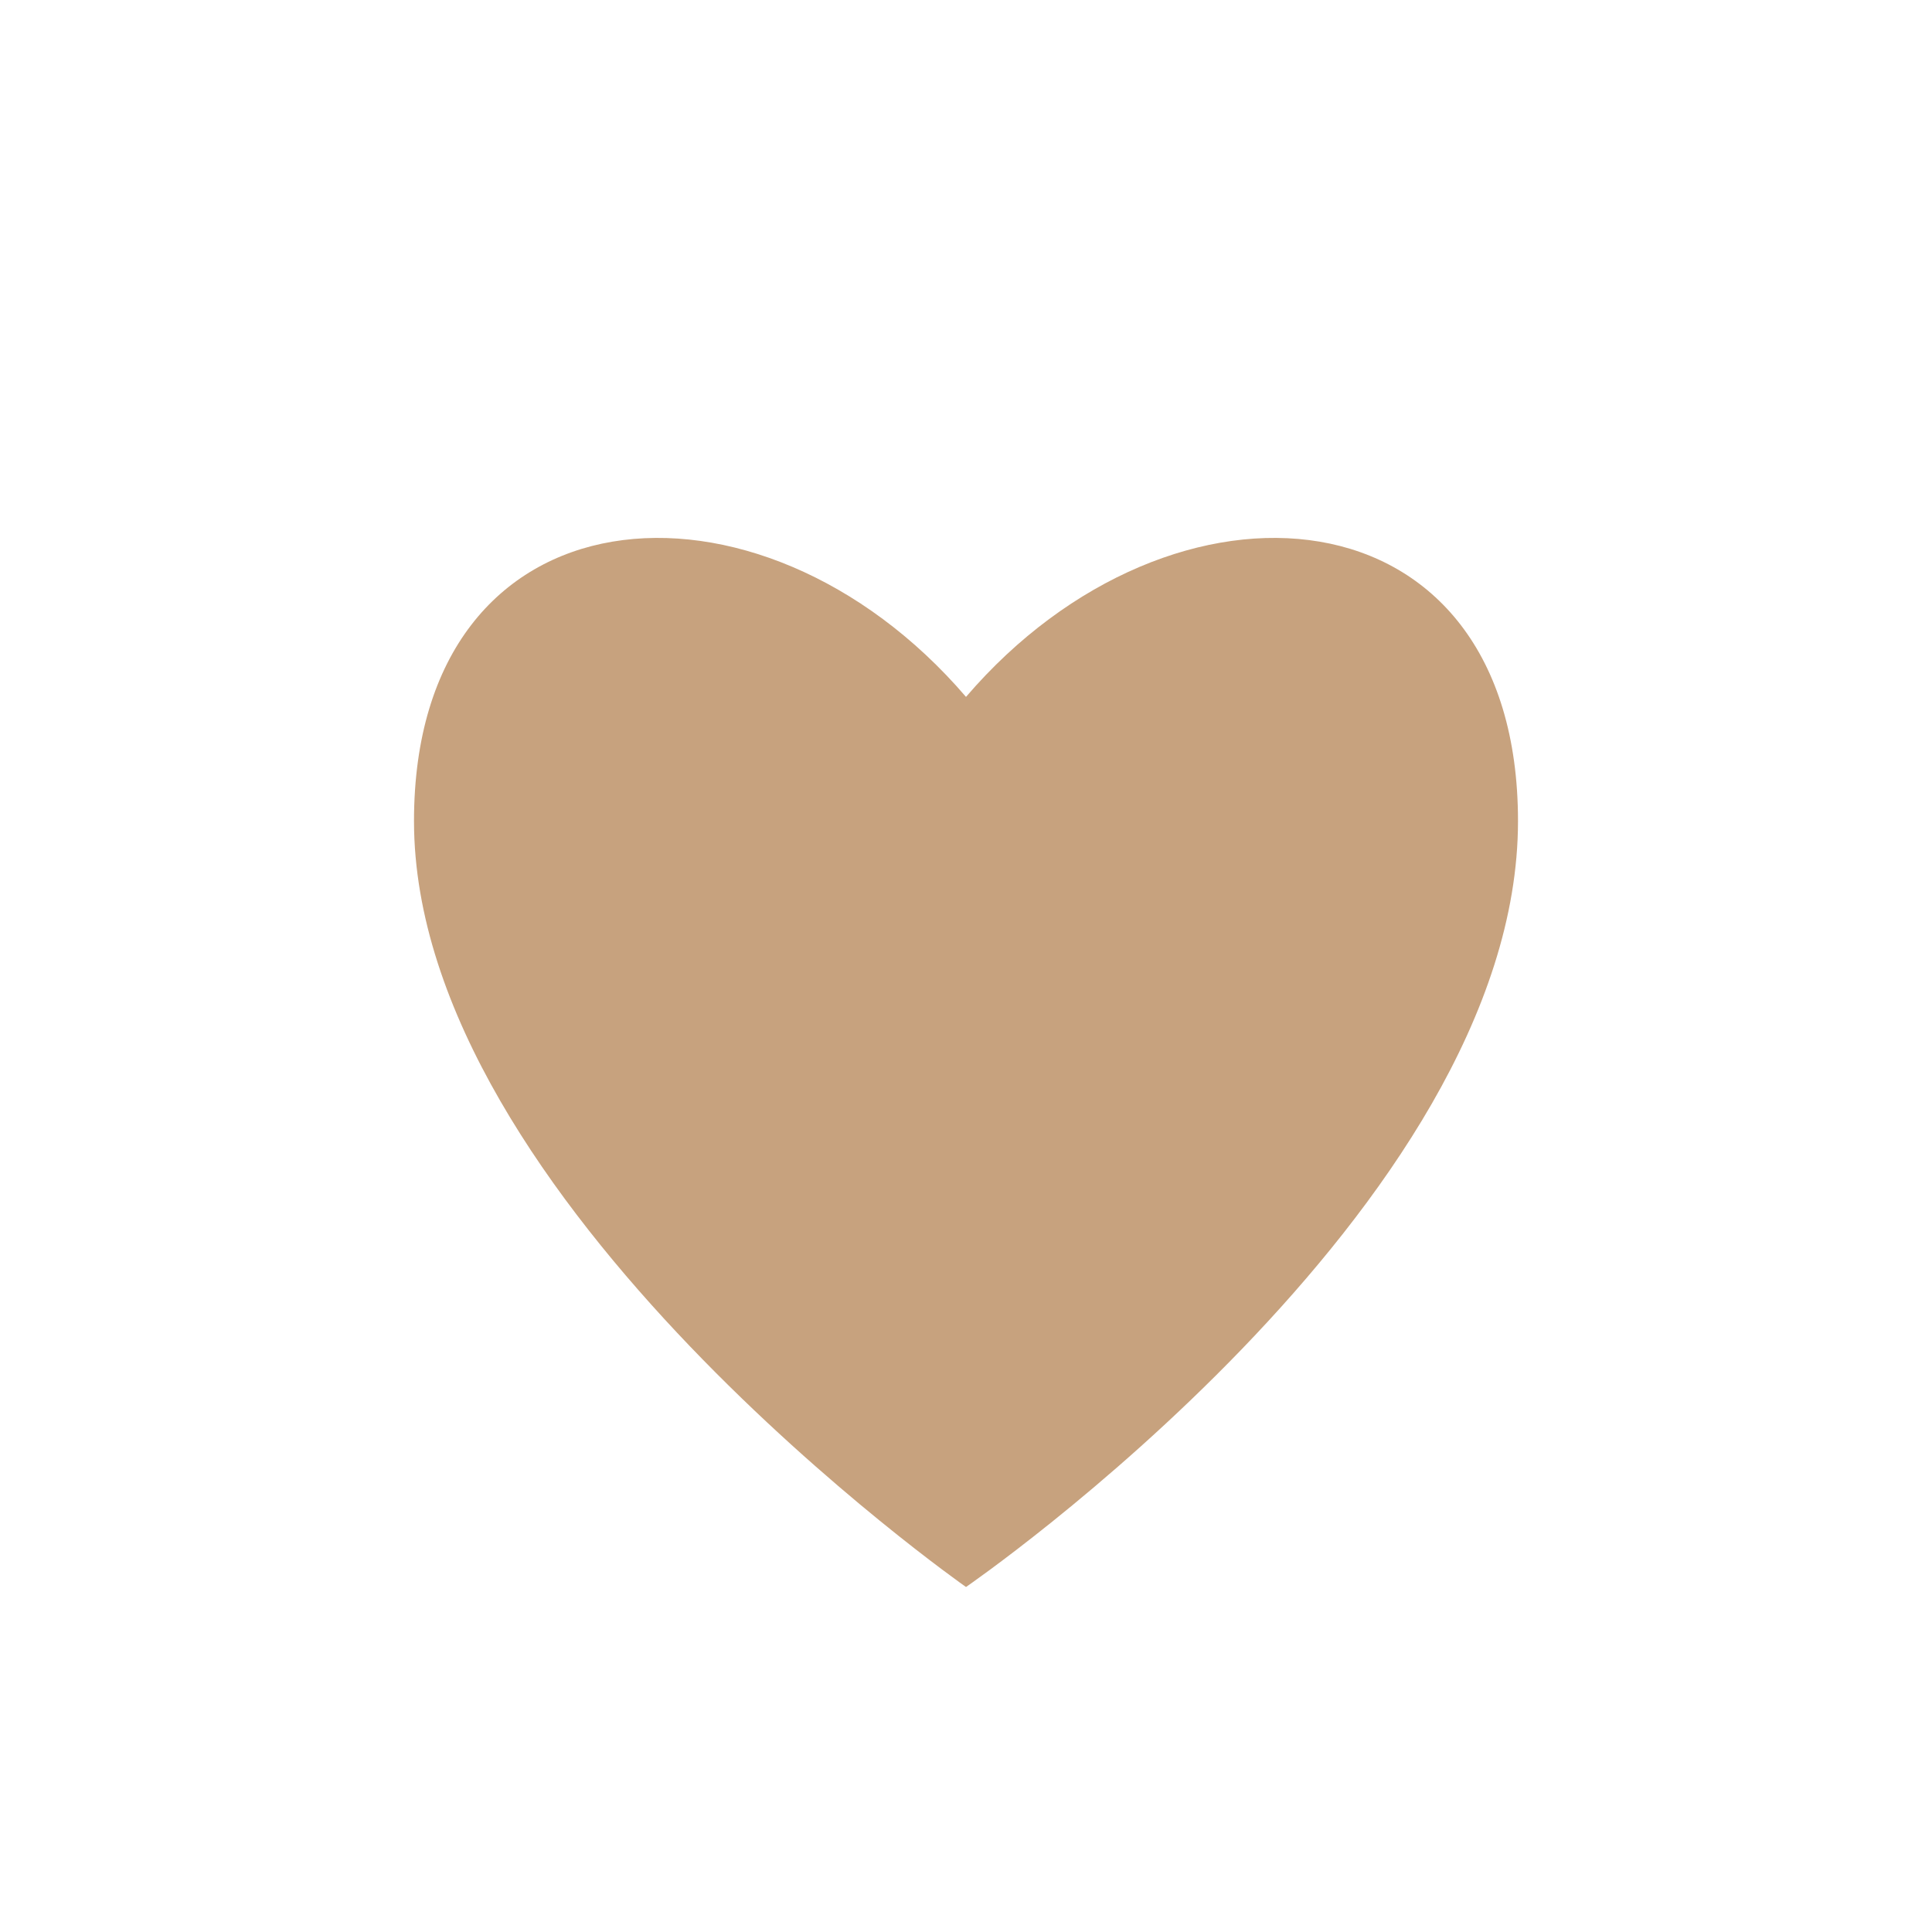 <?xml version="1.0" encoding="UTF-8"?>
<svg xmlns="http://www.w3.org/2000/svg" width="28" height="28" viewBox="0 0 28 28"><path d="M14 23s-8-5.6-8-11.1C6 7 11 6.6 14 10.1 17 6.6 22 7 22 11.9c0 5.6-8 11.1-8 11.1z" fill="#C7A27E"/></svg>